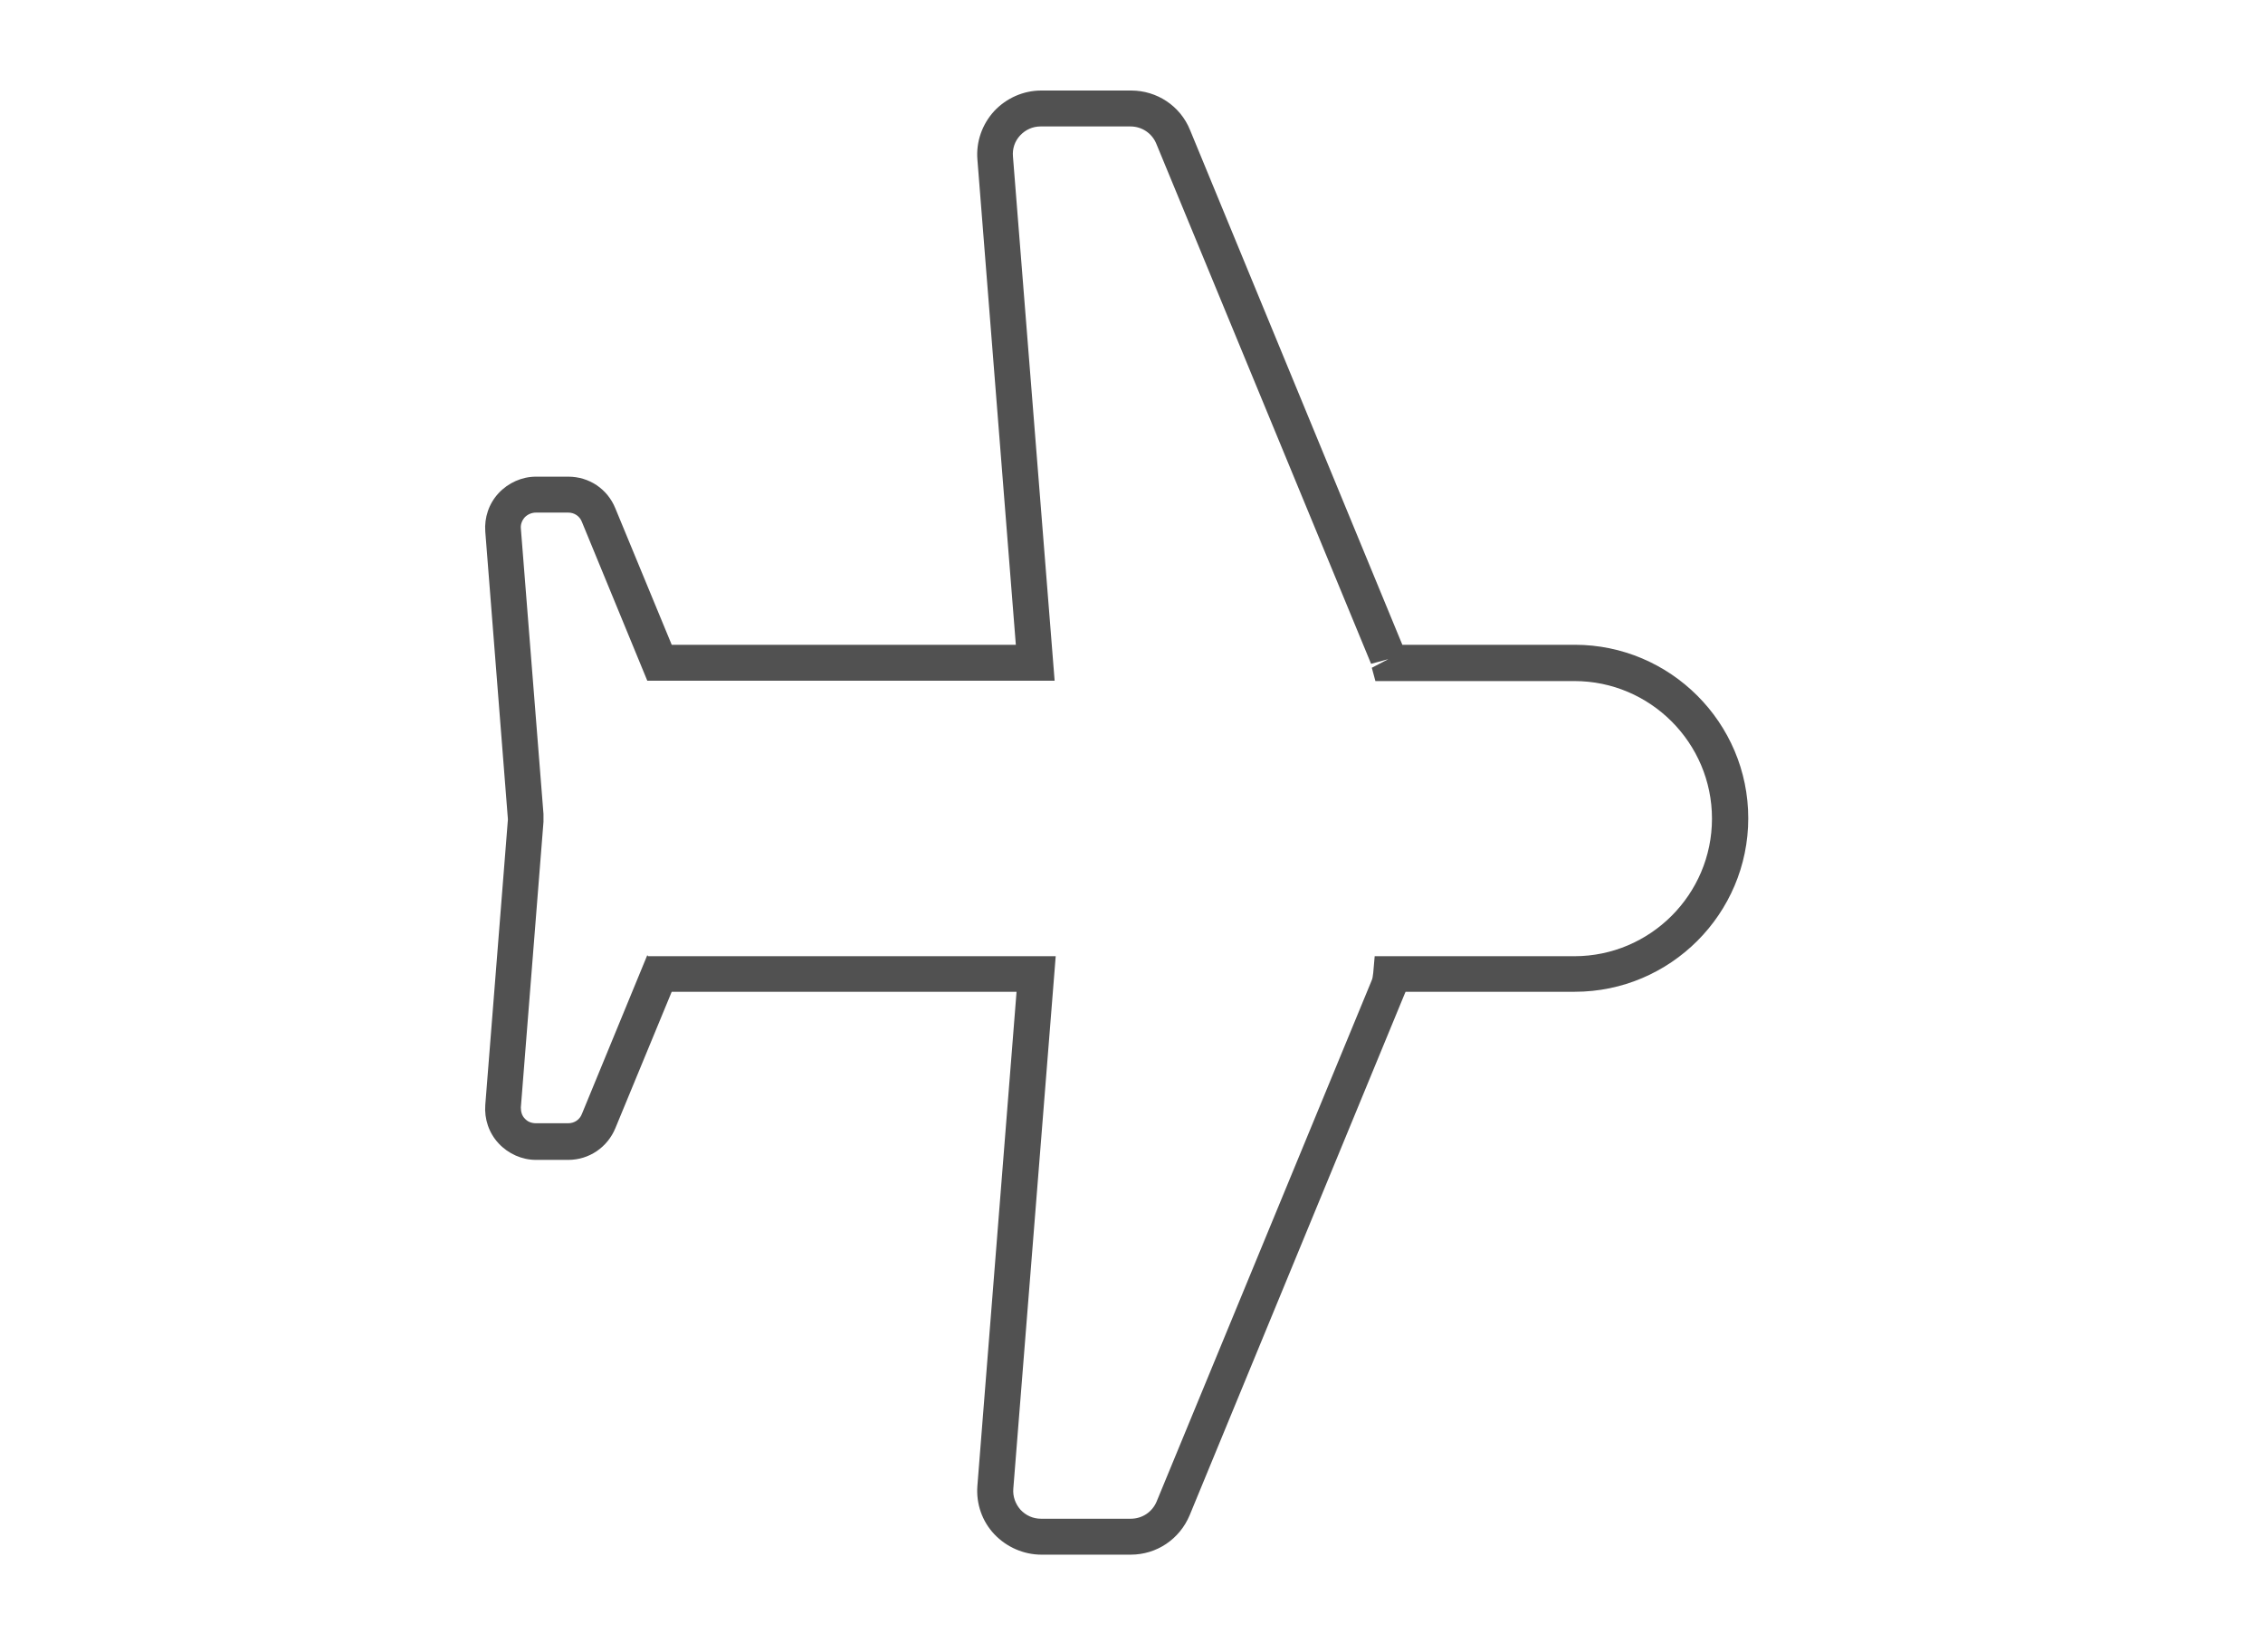 <svg width="63" height="46" viewBox="0 0 63 46" fill="none" xmlns="http://www.w3.org/2000/svg">
<g clip-path="url(#clip0_280_5868)">
<path d="M31.49 43.28H28.99C28.5 43.28 28.02 43.07 27.68 42.71C27.34 42.35 27.17 41.86 27.21 41.36L28.3 27.61H18.7L17.13 31.41C16.91 31.94 16.4 32.29 15.82 32.29H14.92C14.53 32.29 14.15 32.12 13.88 31.83C13.61 31.54 13.48 31.15 13.51 30.76L14.14 22.81L13.51 14.8C13.48 14.41 13.61 14.02 13.88 13.73C14.15 13.44 14.53 13.27 14.92 13.27H15.82C16.4 13.27 16.91 13.61 17.13 14.15L18.7 17.95H28.28L27.21 4.44C27.17 3.95 27.34 3.46 27.68 3.09C28.02 2.73 28.49 2.52 28.99 2.52H31.49C32.21 2.52 32.86 2.95 33.13 3.62L39.04 17.95H43.84C46.5 17.95 48.67 20.12 48.67 22.78C48.67 25.44 46.5 27.61 43.84 27.61H39.13C39.13 27.61 39.11 27.66 39.1 27.68L33.12 42.18C32.84 42.85 32.2 43.28 31.48 43.28H31.49ZM18.04 26.62H29.39L28.21 41.44C28.19 41.66 28.27 41.87 28.41 42.03C28.56 42.19 28.76 42.28 28.98 42.28H31.48C31.8 42.28 32.08 42.09 32.2 41.8L38.18 27.31C38.21 27.25 38.22 27.17 38.23 27.08L38.27 26.62H43.83C45.94 26.62 47.66 24.9 47.66 22.79C47.66 20.68 45.94 18.96 43.83 18.96H38.29L38.19 18.59L38.65 18.35L38.17 18.48L32.19 4C32.07 3.71 31.79 3.52 31.47 3.52H28.97C28.75 3.52 28.55 3.61 28.4 3.77C28.25 3.93 28.18 4.14 28.2 4.36L29.36 18.95H18.02L16.2 14.53C16.14 14.37 15.99 14.27 15.82 14.27H14.92C14.8 14.27 14.69 14.32 14.61 14.4C14.53 14.49 14.49 14.6 14.5 14.71L15.13 22.66C15.13 22.73 15.13 22.81 15.13 22.88L14.5 30.83C14.5 30.95 14.53 31.06 14.61 31.14C14.69 31.23 14.8 31.27 14.92 31.27H15.82C15.99 31.27 16.14 31.17 16.2 31.01L18.02 26.59L18.04 26.62Z" fill="#515151"/>
</g>
<defs>
<clipPath id="clip0_280_5868">
<rect width="62.19" height="45.82" fill="white"/>
</clipPath>
</defs>
</svg>
